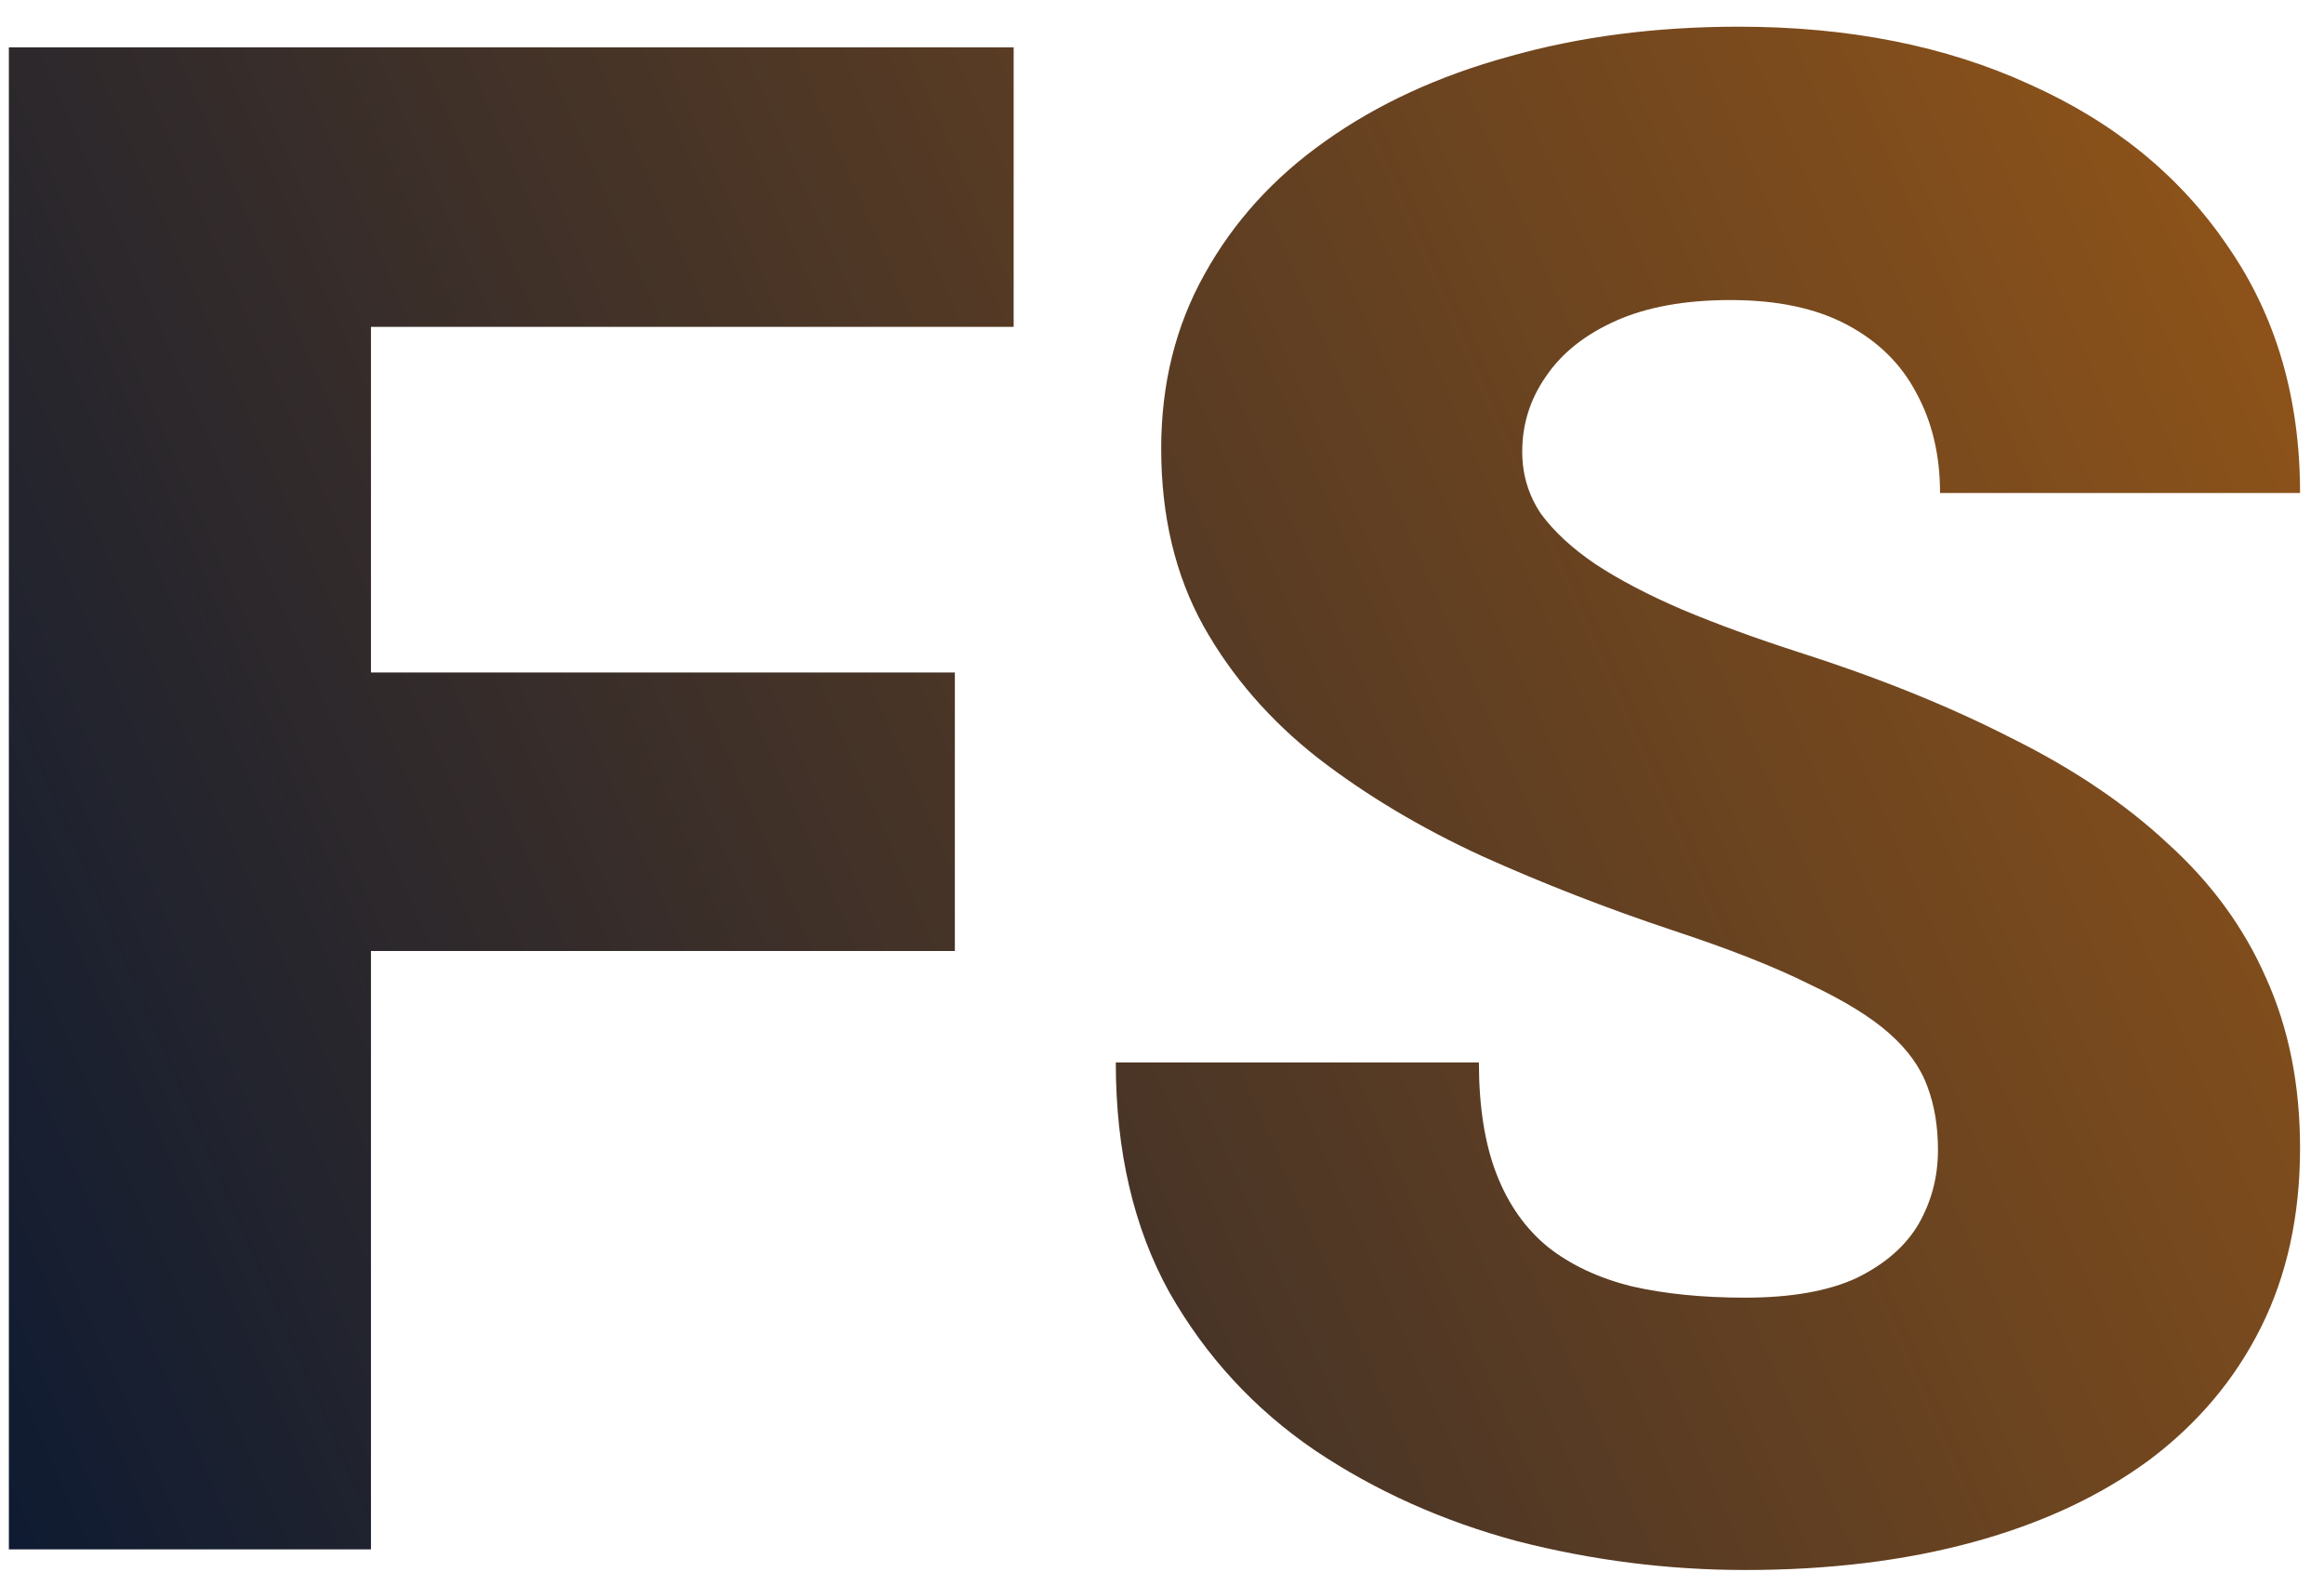 <?xml version="1.0" encoding="UTF-8"?>
<svg xmlns="http://www.w3.org/2000/svg" width="66" height="45" viewBox="0 0 66 45" fill="none">
  <path d="M10.535 1.344V44H0.252V1.344H10.535ZM27.117 19.098V27.008H7.605V19.098H27.117ZM28.787 1.344V9.283H7.605V1.344H28.787ZM55.037 32.662C55.037 31.998 54.94 31.402 54.744 30.875C54.549 30.328 54.188 29.82 53.66 29.352C53.133 28.883 52.371 28.414 51.375 27.945C50.398 27.457 49.109 26.949 47.508 26.422C45.633 25.797 43.826 25.094 42.088 24.312C40.35 23.512 38.797 22.584 37.43 21.529C36.062 20.455 34.978 19.205 34.178 17.779C33.377 16.334 32.977 14.654 32.977 12.74C32.977 10.904 33.387 9.254 34.207 7.789C35.027 6.305 36.17 5.045 37.635 4.01C39.119 2.955 40.857 2.154 42.85 1.607C44.842 1.041 47.02 0.758 49.383 0.758C52.508 0.758 55.262 1.305 57.645 2.398C60.047 3.473 61.922 5.006 63.27 6.998C64.637 8.971 65.32 11.305 65.32 14H55.096C55.096 12.926 54.871 11.979 54.422 11.158C53.992 10.338 53.338 9.693 52.459 9.225C51.58 8.756 50.477 8.521 49.148 8.521C47.859 8.521 46.775 8.717 45.897 9.107C45.018 9.498 44.353 10.025 43.904 10.69C43.455 11.334 43.23 12.047 43.23 12.828C43.23 13.473 43.406 14.059 43.758 14.586C44.129 15.094 44.647 15.572 45.31 16.021C45.994 16.471 46.815 16.9 47.772 17.311C48.748 17.721 49.842 18.121 51.053 18.512C53.318 19.234 55.33 20.045 57.088 20.943C58.865 21.822 60.359 22.828 61.57 23.961C62.801 25.074 63.728 26.344 64.353 27.77C64.998 29.195 65.32 30.807 65.32 32.603C65.32 34.518 64.949 36.217 64.207 37.701C63.465 39.185 62.4 40.445 61.014 41.48C59.627 42.496 57.967 43.268 56.033 43.795C54.1 44.322 51.941 44.586 49.559 44.586C47.371 44.586 45.213 44.312 43.084 43.766C40.975 43.199 39.06 42.34 37.342 41.188C35.623 40.016 34.246 38.522 33.211 36.705C32.195 34.869 31.688 32.691 31.688 30.172H42C42 31.422 42.166 32.477 42.498 33.336C42.83 34.195 43.318 34.889 43.963 35.416C44.607 35.924 45.398 36.295 46.336 36.529C47.273 36.744 48.348 36.852 49.559 36.852C50.867 36.852 51.922 36.666 52.723 36.295C53.523 35.904 54.109 35.397 54.48 34.772C54.852 34.127 55.037 33.424 55.037 32.662Z" fill="url(#paint0_linear_2_104)"></path>
  <defs>
    <linearGradient id="paint0_linear_2_104" x1="-3" y1="46" x2="73.847" y2="12.399" gradientUnits="userSpaceOnUse">
      <stop stop-color="#081833"></stop>
      <stop offset="1" stop-color="#995817"></stop>
    </linearGradient>
  </defs>
</svg>
